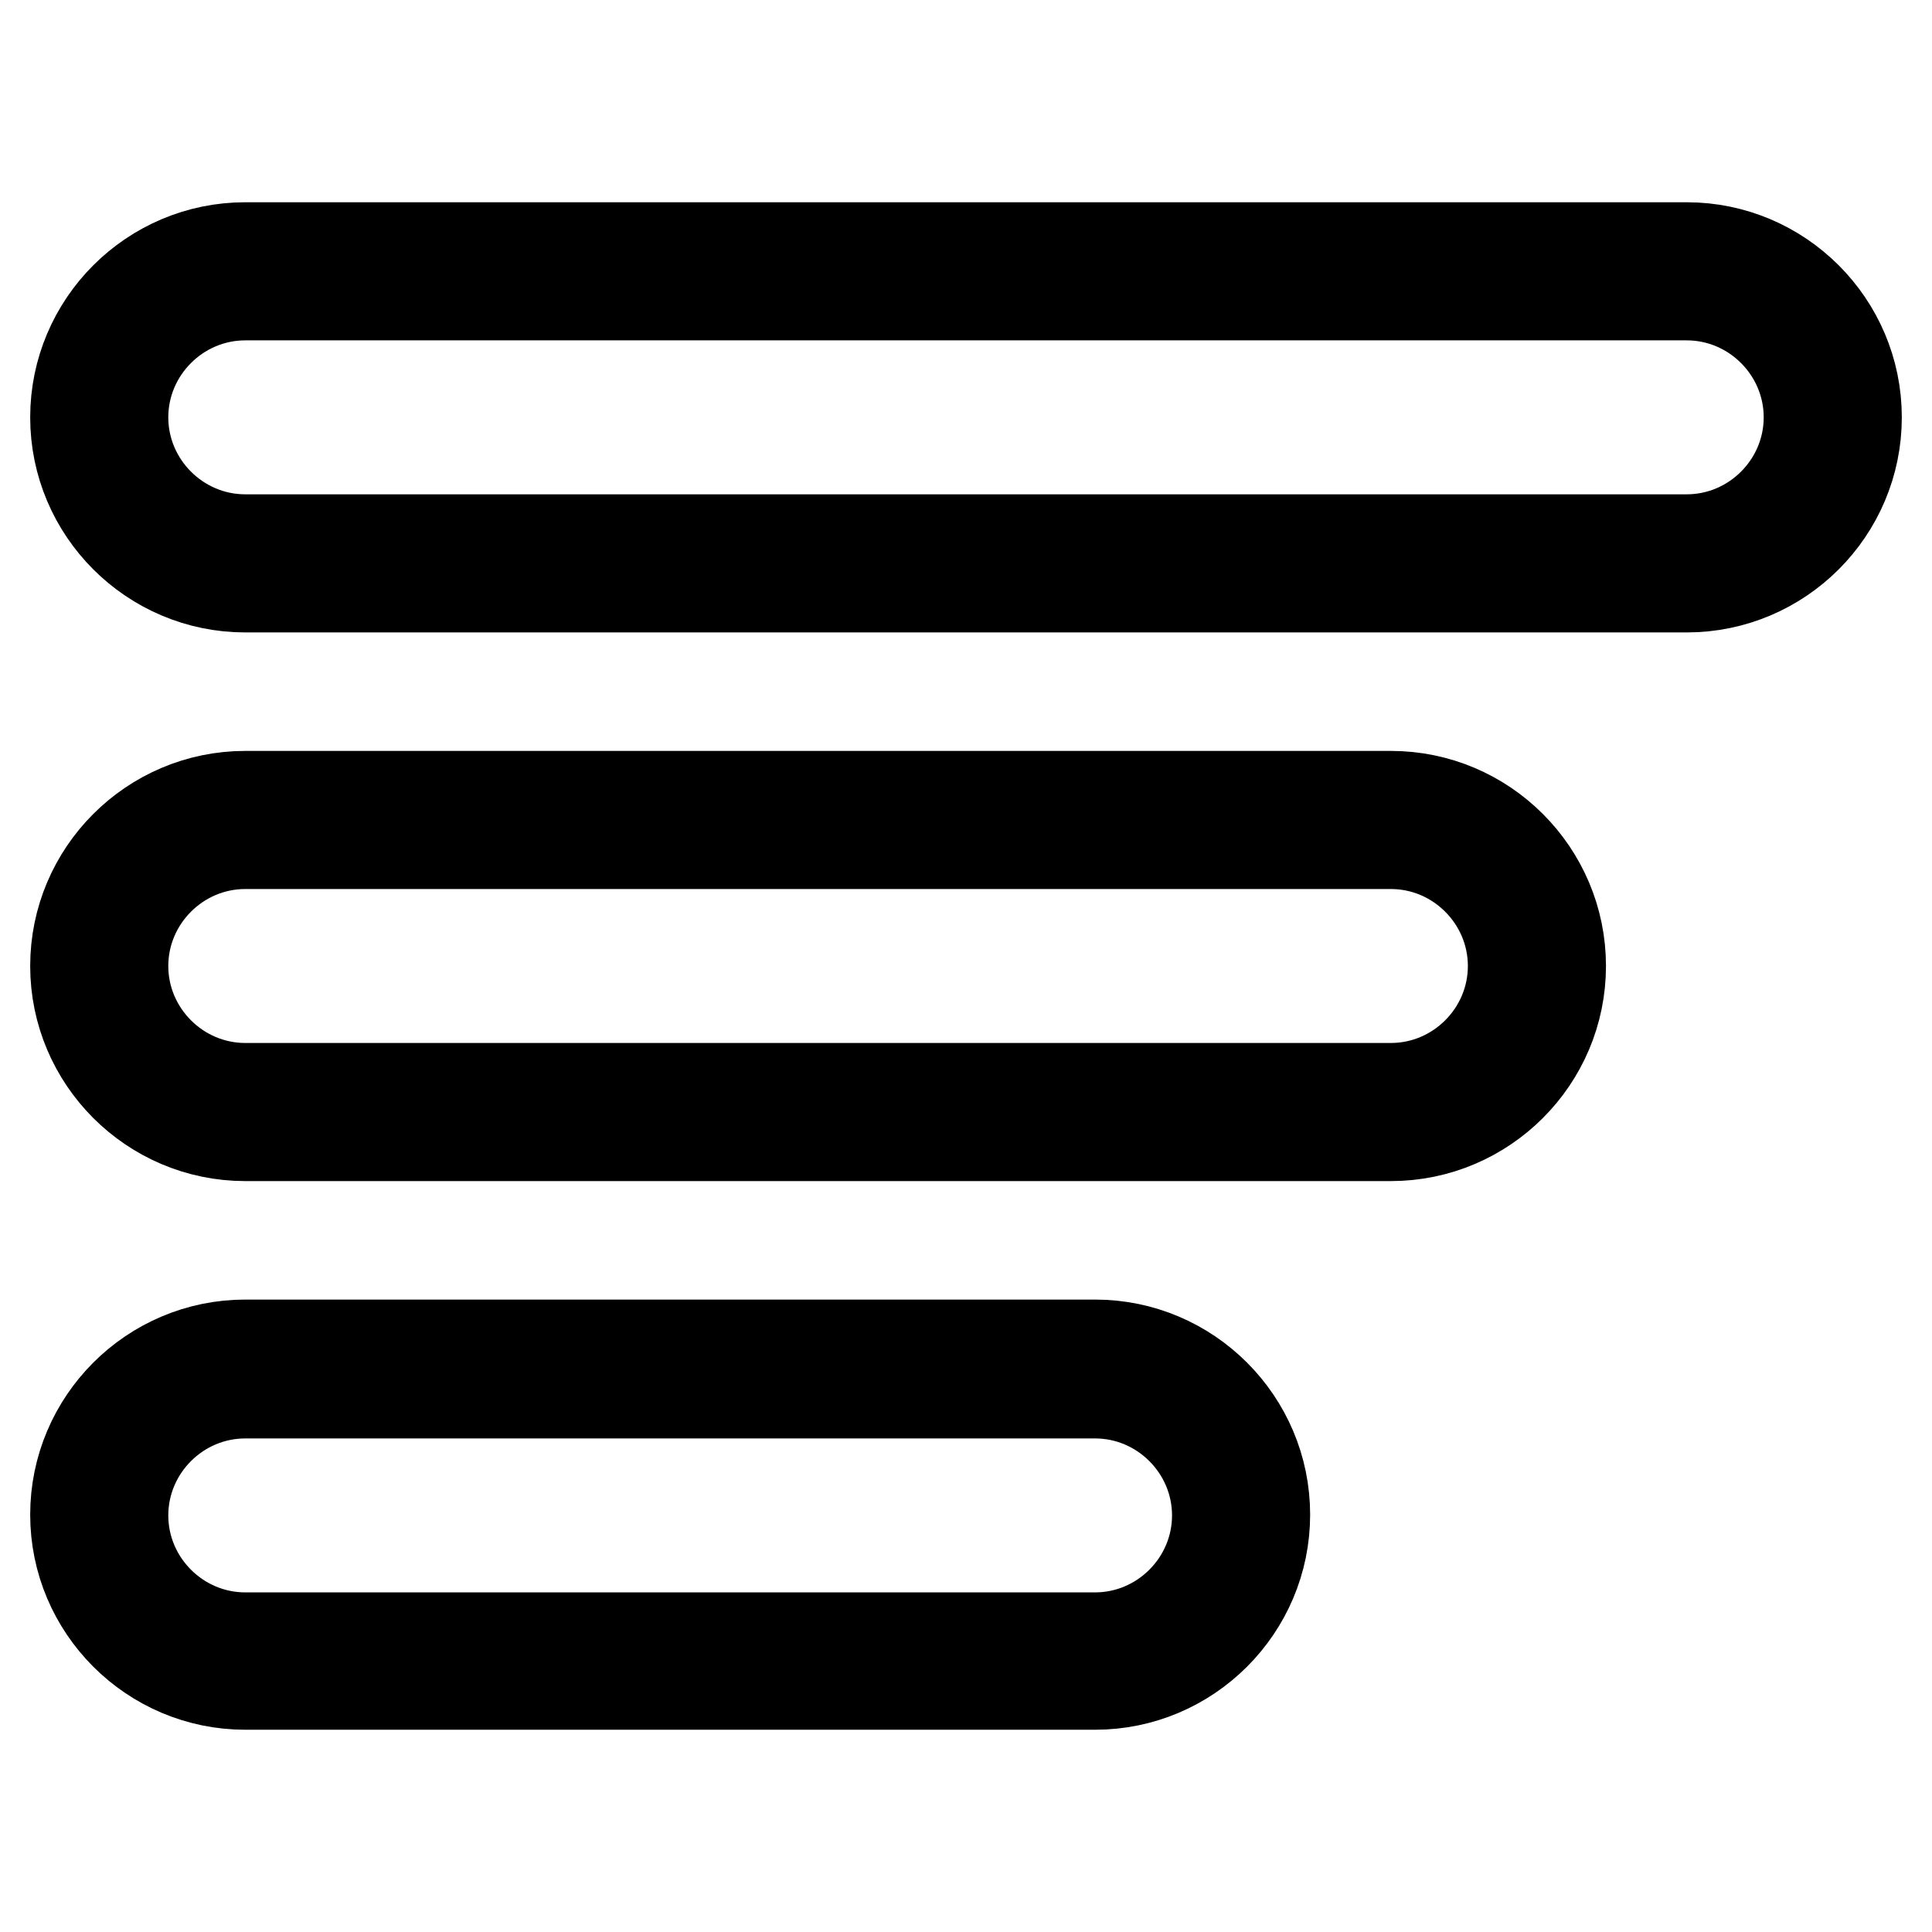 <?xml version="1.0" encoding="utf-8"?>
<!-- Svg Vector Icons : http://www.onlinewebfonts.com/icon -->
<!DOCTYPE svg PUBLIC "-//W3C//DTD SVG 1.1//EN" "http://www.w3.org/Graphics/SVG/1.1/DTD/svg11.dtd">
<svg version="1.1" xmlns="http://www.w3.org/2000/svg" xmlns:xlink="http://www.w3.org/1999/xlink" x="0px" y="0px" viewBox="0 0 256 256" enable-background="new 0 0 256 256" xml:space="preserve">
<g> <path stroke-width="12" fill-opacity="0" stroke="#000000"  d="M223.5,77.8h-191C20.1,77.8,10,67.7,10,55.3c0-12.4,10.1-22.5,22.5-22.5h191c12.4,0,22.5,10.1,22.5,22.5 C246,67.7,235.9,77.8,223.5,77.8z M32.5,39.1c-8.9,0-16.2,7.3-16.2,16.2s7.3,16.2,16.2,16.2h191c8.9,0,16.2-7.3,16.2-16.2 s-7.3-16.2-16.2-16.2H32.5z M184.3,150.5H32.5C20.1,150.5,10,140.4,10,128s10.1-22.5,22.5-22.5h151.8c12.4,0,22.5,10.1,22.5,22.5 S196.7,150.5,184.3,150.5z M32.5,111.8c-8.9,0-16.2,7.3-16.2,16.2c0,8.9,7.3,16.2,16.2,16.2h151.8c8.9,0,16.2-7.3,16.2-16.2 c0-8.9-7.3-16.2-16.2-16.2H32.5z M145.1,223.2H32.5c-12.4,0-22.5-10.1-22.5-22.5c0-12.4,10.1-22.5,22.5-22.5h112.6 c12.4,0,22.5,10.1,22.5,22.5C167.6,213.1,157.5,223.2,145.1,223.2z M32.5,184.6c-8.9,0-16.2,7.3-16.2,16.2 c0,8.9,7.3,16.2,16.2,16.2h112.6c8.9,0,16.2-7.3,16.2-16.2c0-8.9-7.3-16.2-16.2-16.2H32.5z"/></g>
</svg>